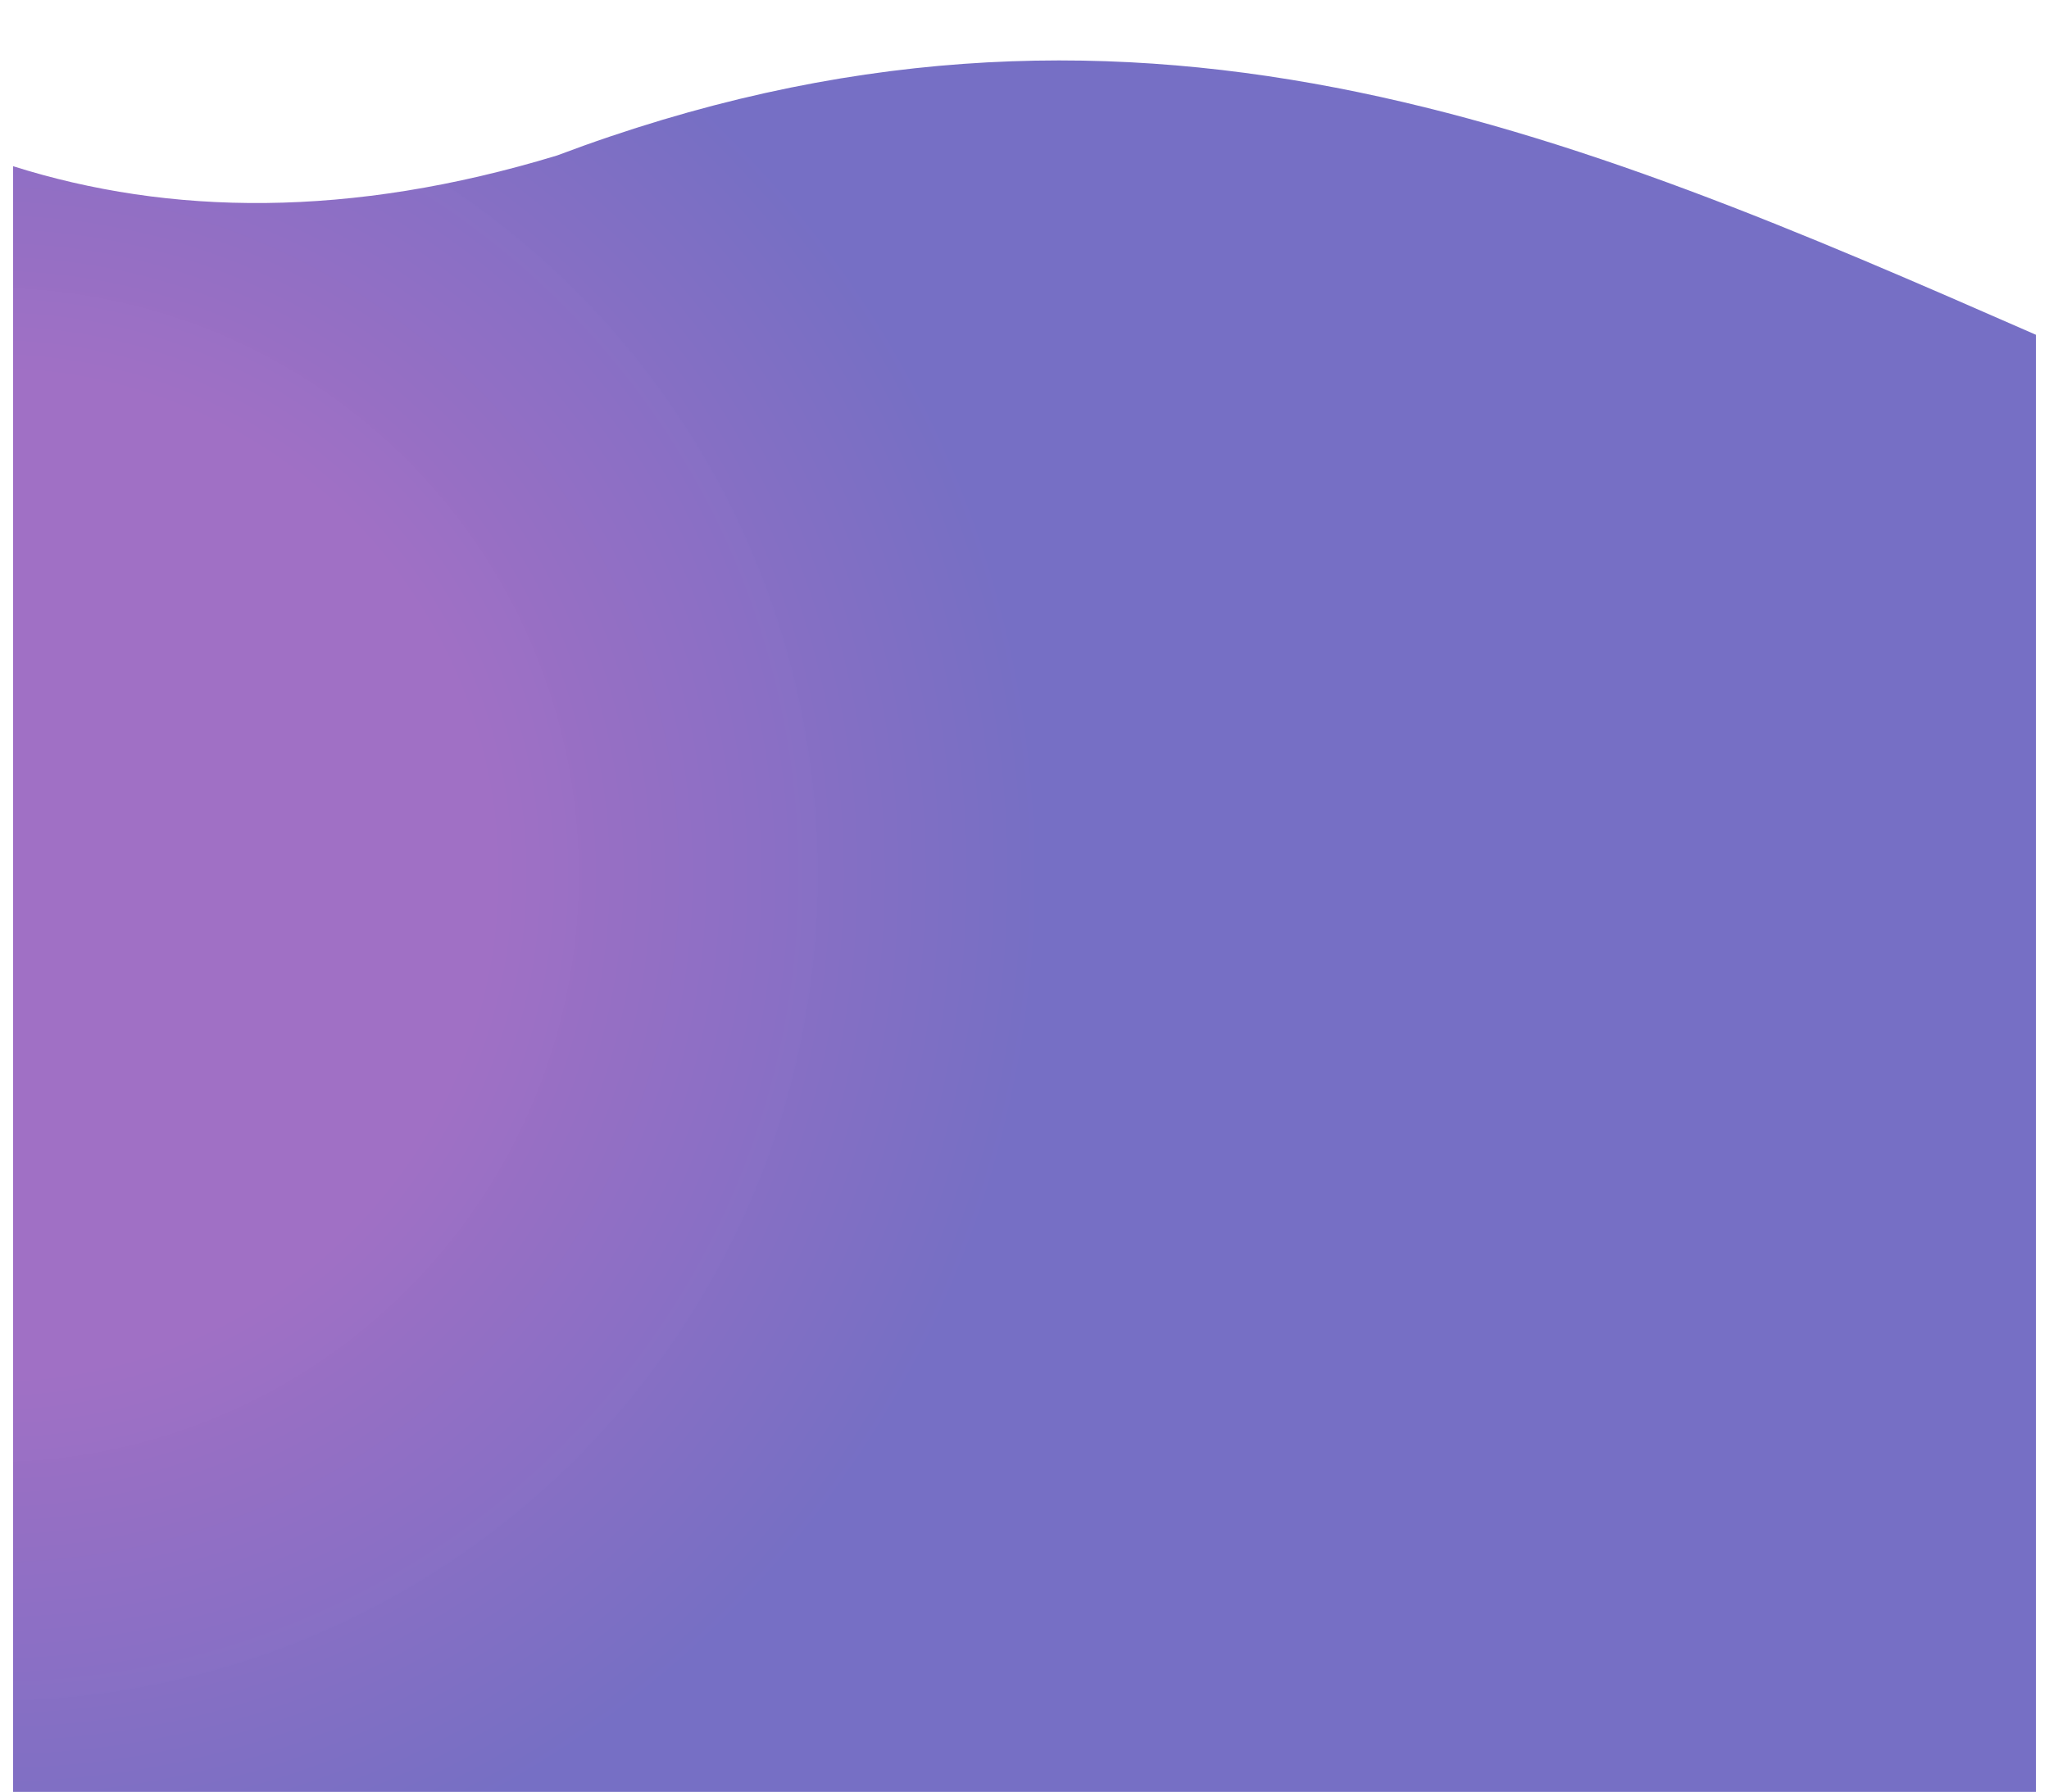 <?xml version="1.0" encoding="UTF-8"?> <!-- Generator: Adobe Illustrator 23.0.3, SVG Export Plug-In . SVG Version: 6.00 Build 0) --> <svg xmlns="http://www.w3.org/2000/svg" xmlns:xlink="http://www.w3.org/1999/xlink" id="Слой_1" x="0px" y="0px" viewBox="0 0 689 602.7" style="enable-background:new 0 0 689 602.7;" xml:space="preserve"> <style type="text/css"> .st0{fill-rule:evenodd;clip-rule:evenodd;fill:url(#SVGID_1_);fill-opacity:0.909;} </style> <radialGradient id="SVGID_1_" cx="-2.82" cy="294.279" r="353.051" gradientUnits="userSpaceOnUse"> <stop offset="0.472" style="stop-color:#7B38AE;stop-opacity:0.79"></stop> <stop offset="1" style="stop-color:#4238AE;stop-opacity:0.8"></stop> </radialGradient> <path class="st0" d="M187.3,52.3C117.6,73.5,56.9,72.5,4.4,55.9v546.8h680.2V112.6C527.4,43.7,379.3-20.1,187.3,52.3z"></path> </svg> 